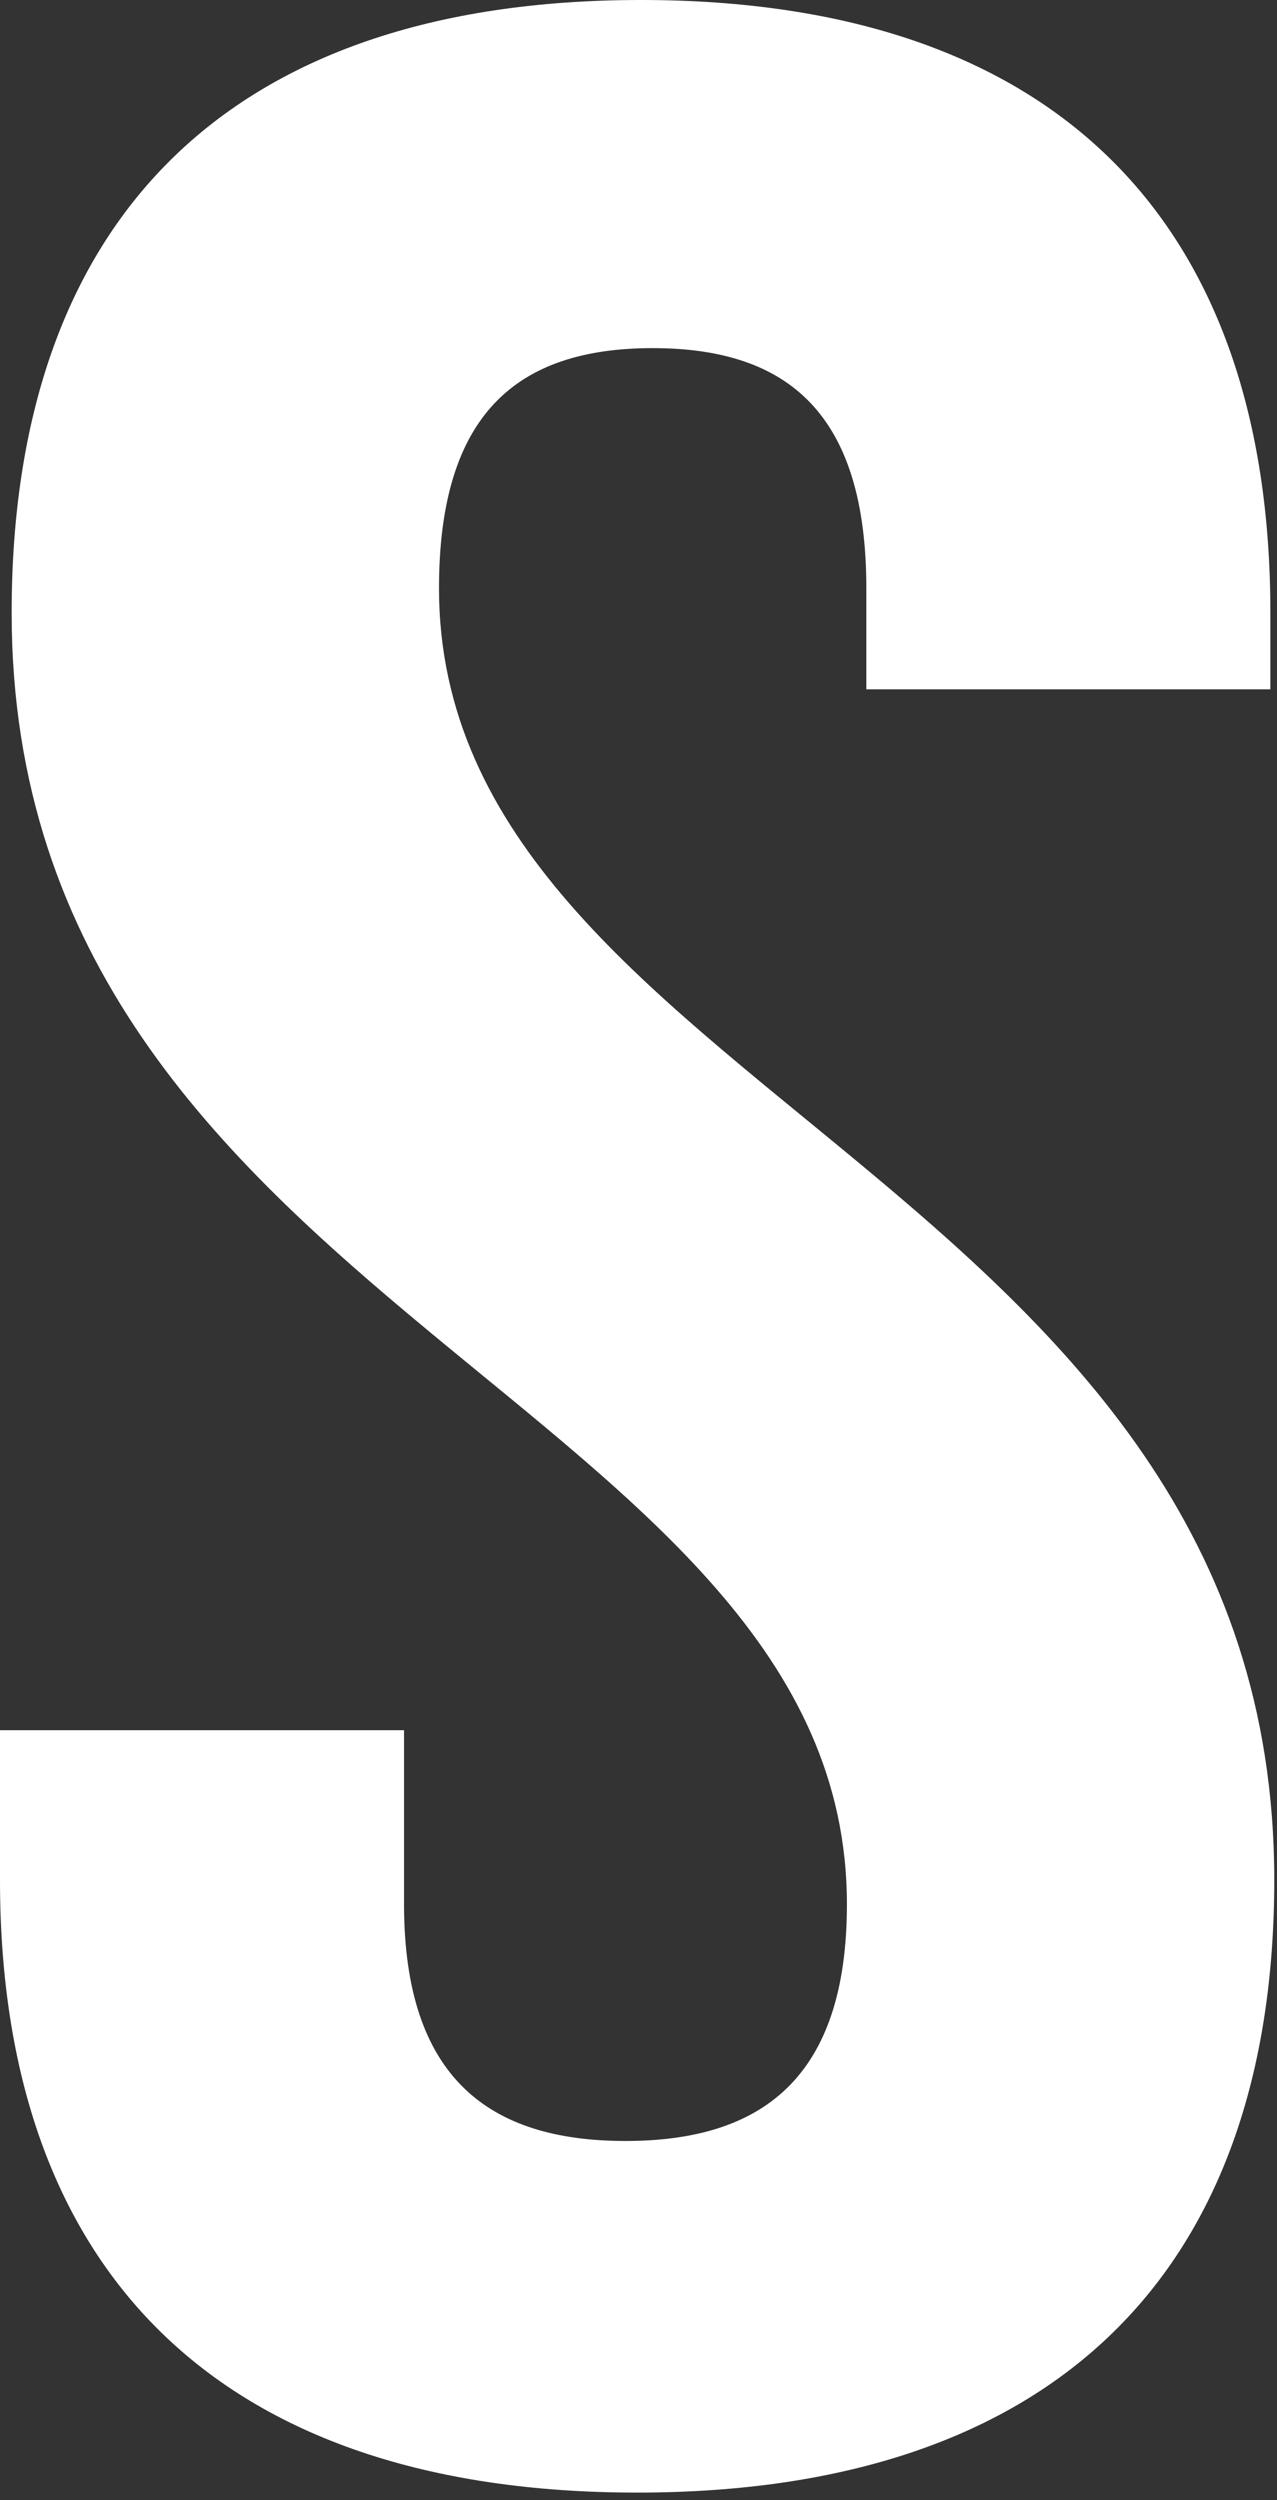 <?xml version="1.0" encoding="utf-8"?>
<svg xmlns="http://www.w3.org/2000/svg" fill="none" height="100%" overflow="visible" preserveAspectRatio="none" style="display: block;" viewBox="0 0 71 139" width="100%">
<rect x="0" y="0" width="71" height="139" fill="#333333" stroke="none"/>
<path d="M0.648 34.064C0.648 12.387 12.528 0 35.64 0C58.752 0 70.632 12.387 70.632 34.064V38.322H48.168V32.709C48.168 23.032 43.848 19.354 36.288 19.354C28.728 19.354 24.408 23.032 24.408 32.709C24.408 60.579 70.848 65.805 70.848 104.514C70.848 126.191 58.752 138.578 35.424 138.578C12.096 138.578 0 126.191 0 104.514V96.192H22.464V105.869C22.464 115.546 27.216 119.03 34.776 119.03C42.336 119.03 47.088 115.546 47.088 105.869C47.088 77.998 0.648 72.773 0.648 34.064Z" fill="white" id="Vector"/>
</svg>
